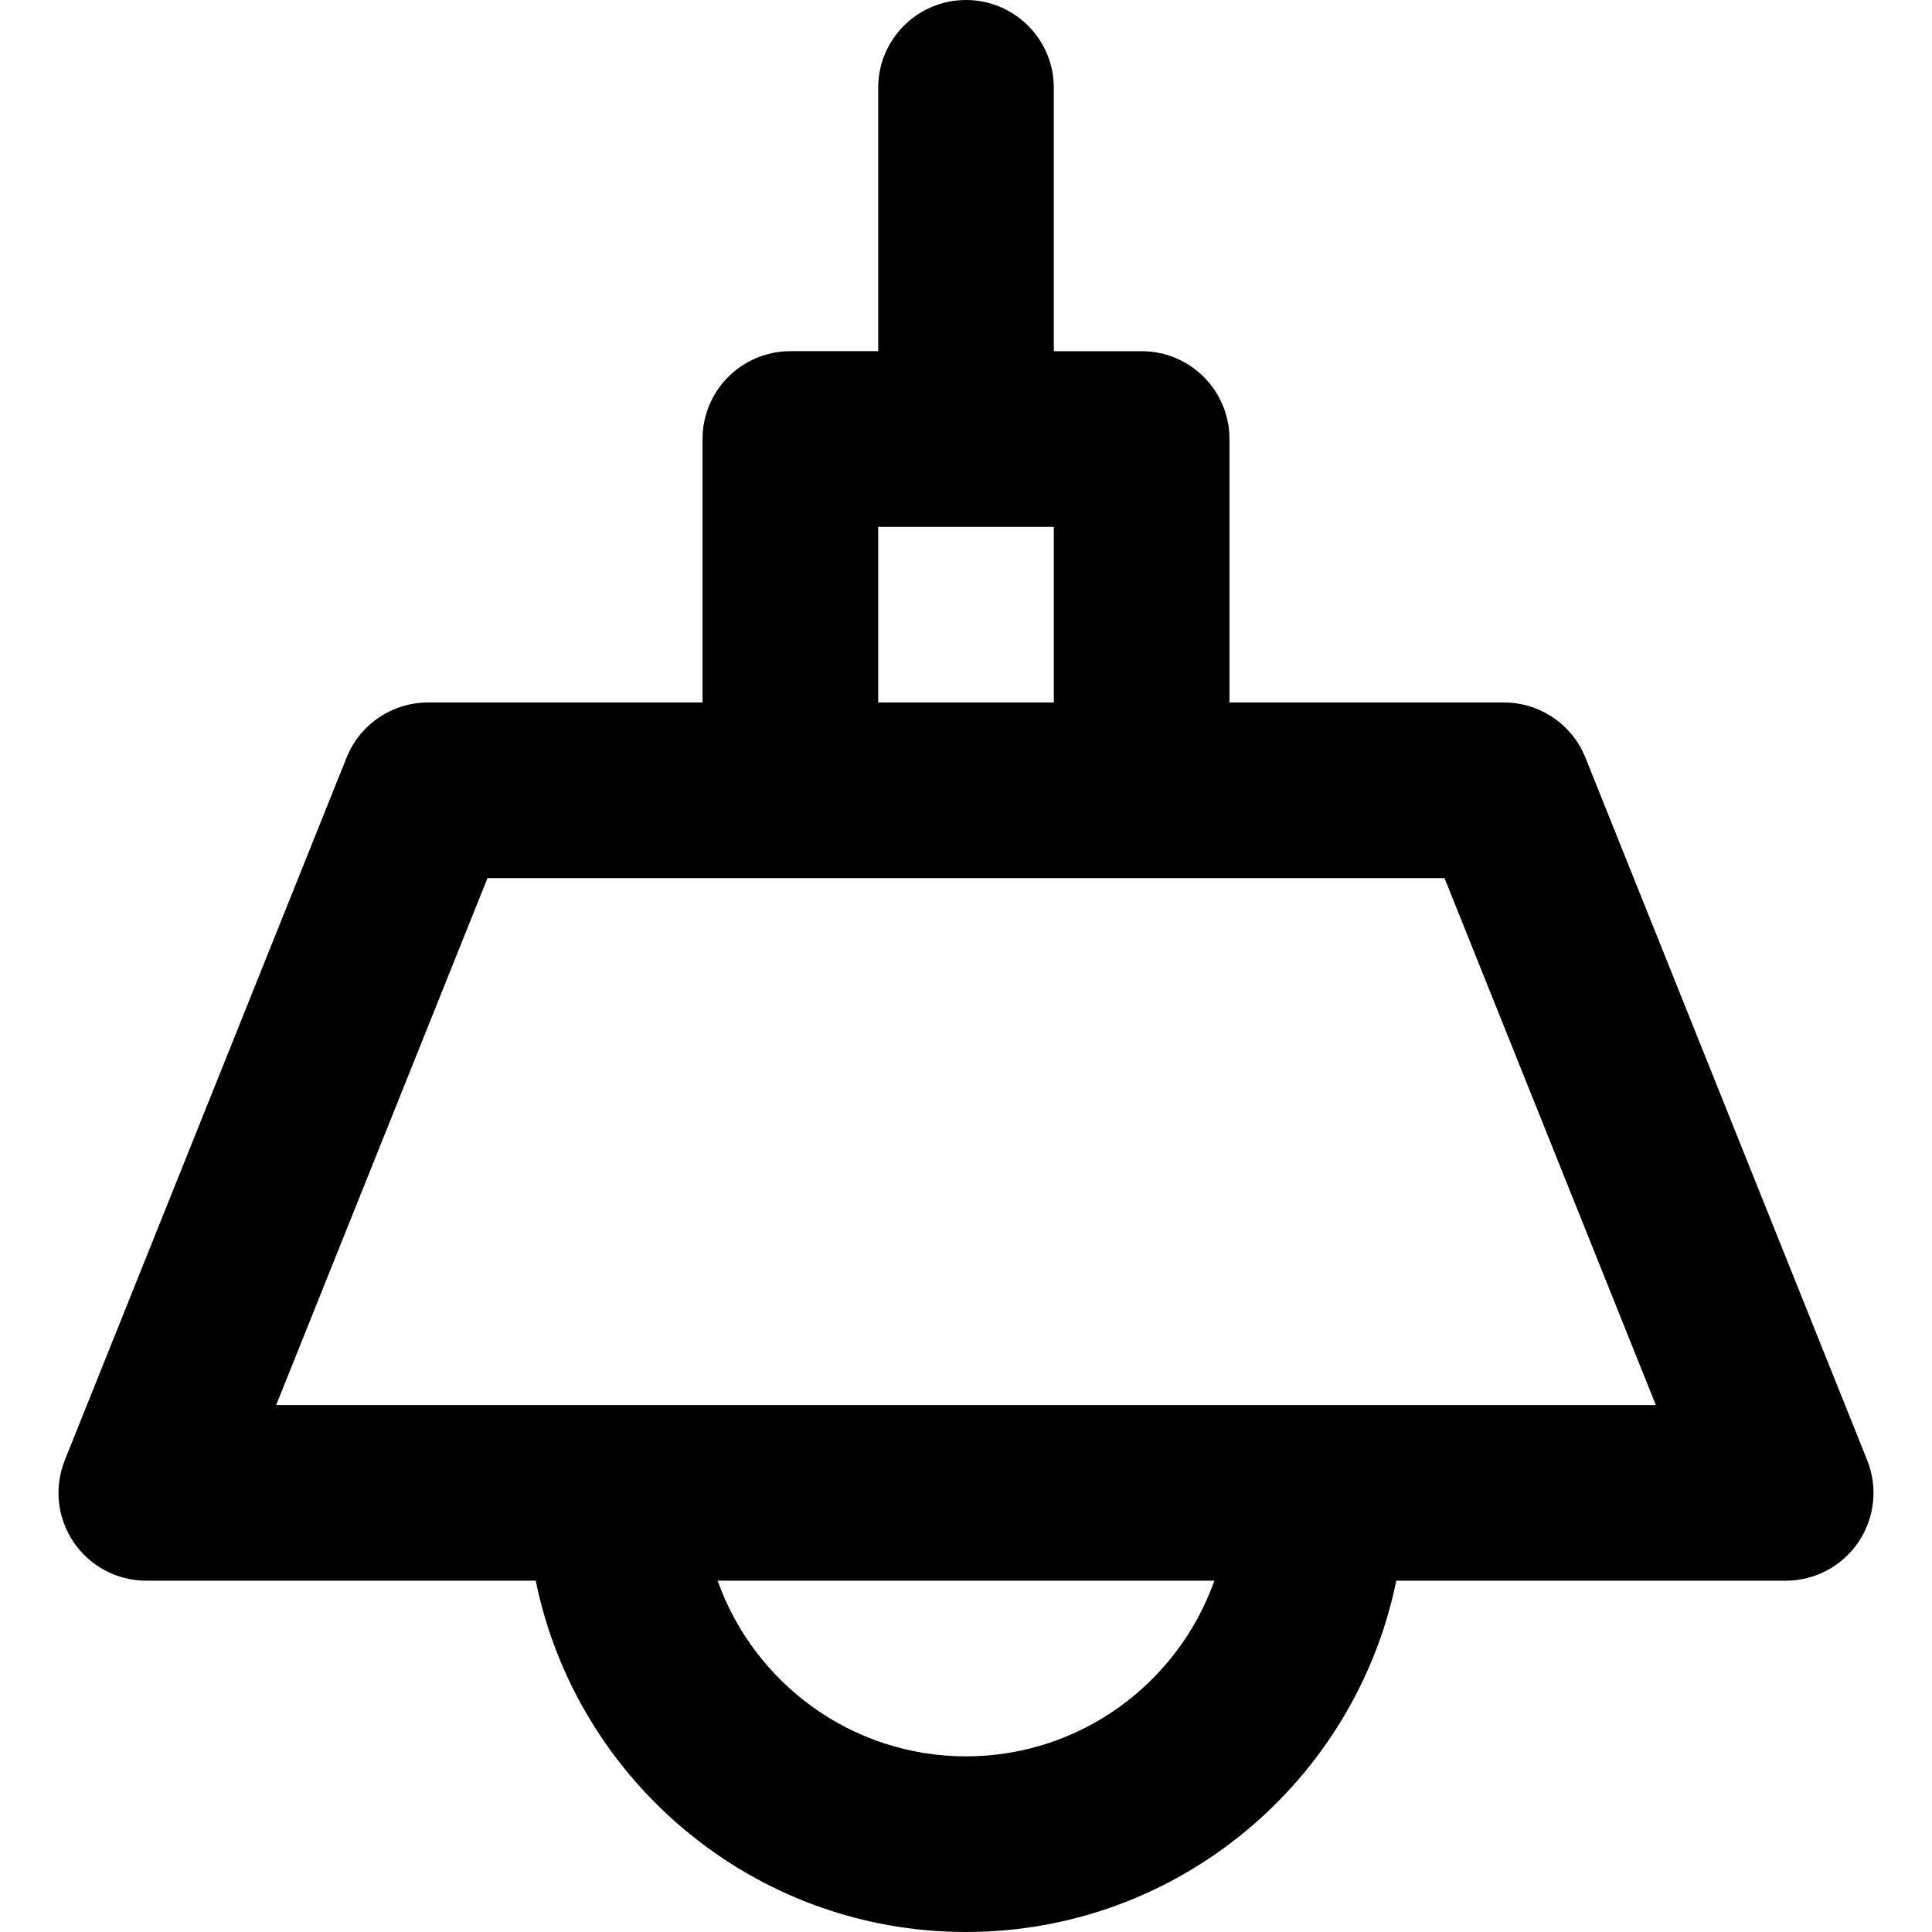 <?xml version="1.0" encoding="iso-8859-1"?>
<!-- Uploaded to: SVG Repo, www.svgrepo.com, Generator: SVG Repo Mixer Tools -->
<svg fill="#000000" height="800px" width="800px" version="1.1" id="Layer_1" xmlns="http://www.w3.org/2000/svg" xmlns:xlink="http://www.w3.org/1999/xlink" 
	 viewBox="0 0 512 512" xml:space="preserve">
<g>
	<g>
		<path d="M494.825,386.967l-74.671-186.192c-3.539-8.826-12.092-14.611-21.601-14.611h-72.731v-69.822
			c0-12.853-10.421-23.274-23.274-23.274h-23.274V23.274C279.274,10.421,268.853,0,256,0s-23.274,10.421-23.274,23.274v69.794
			h-23.274c-12.853,0-23.274,10.421-23.274,23.274v69.822h-72.731c-9.51,0-18.062,5.786-21.601,14.611L17.174,386.967
			c-2.875,7.17-2.006,15.302,2.323,21.702c4.329,6.399,11.552,10.234,19.279,10.234h103.197C152.784,471.956,199.802,512,256,512
			s103.217-40.044,114.027-93.096h103.197c7.725,0,14.95-3.836,19.279-10.234S497.702,394.137,494.825,386.967z M232.726,139.616
			h46.548v46.548h-46.548V139.616z M256,465.452c-30.341,0-56.21-19.459-65.819-46.548h131.638
			C312.211,445.993,286.341,465.452,256,465.452z M73.186,372.356l56.003-139.644h80.263h93.096h80.264l56.003,139.644H73.186z"/>
	</g>
</g>
</svg>